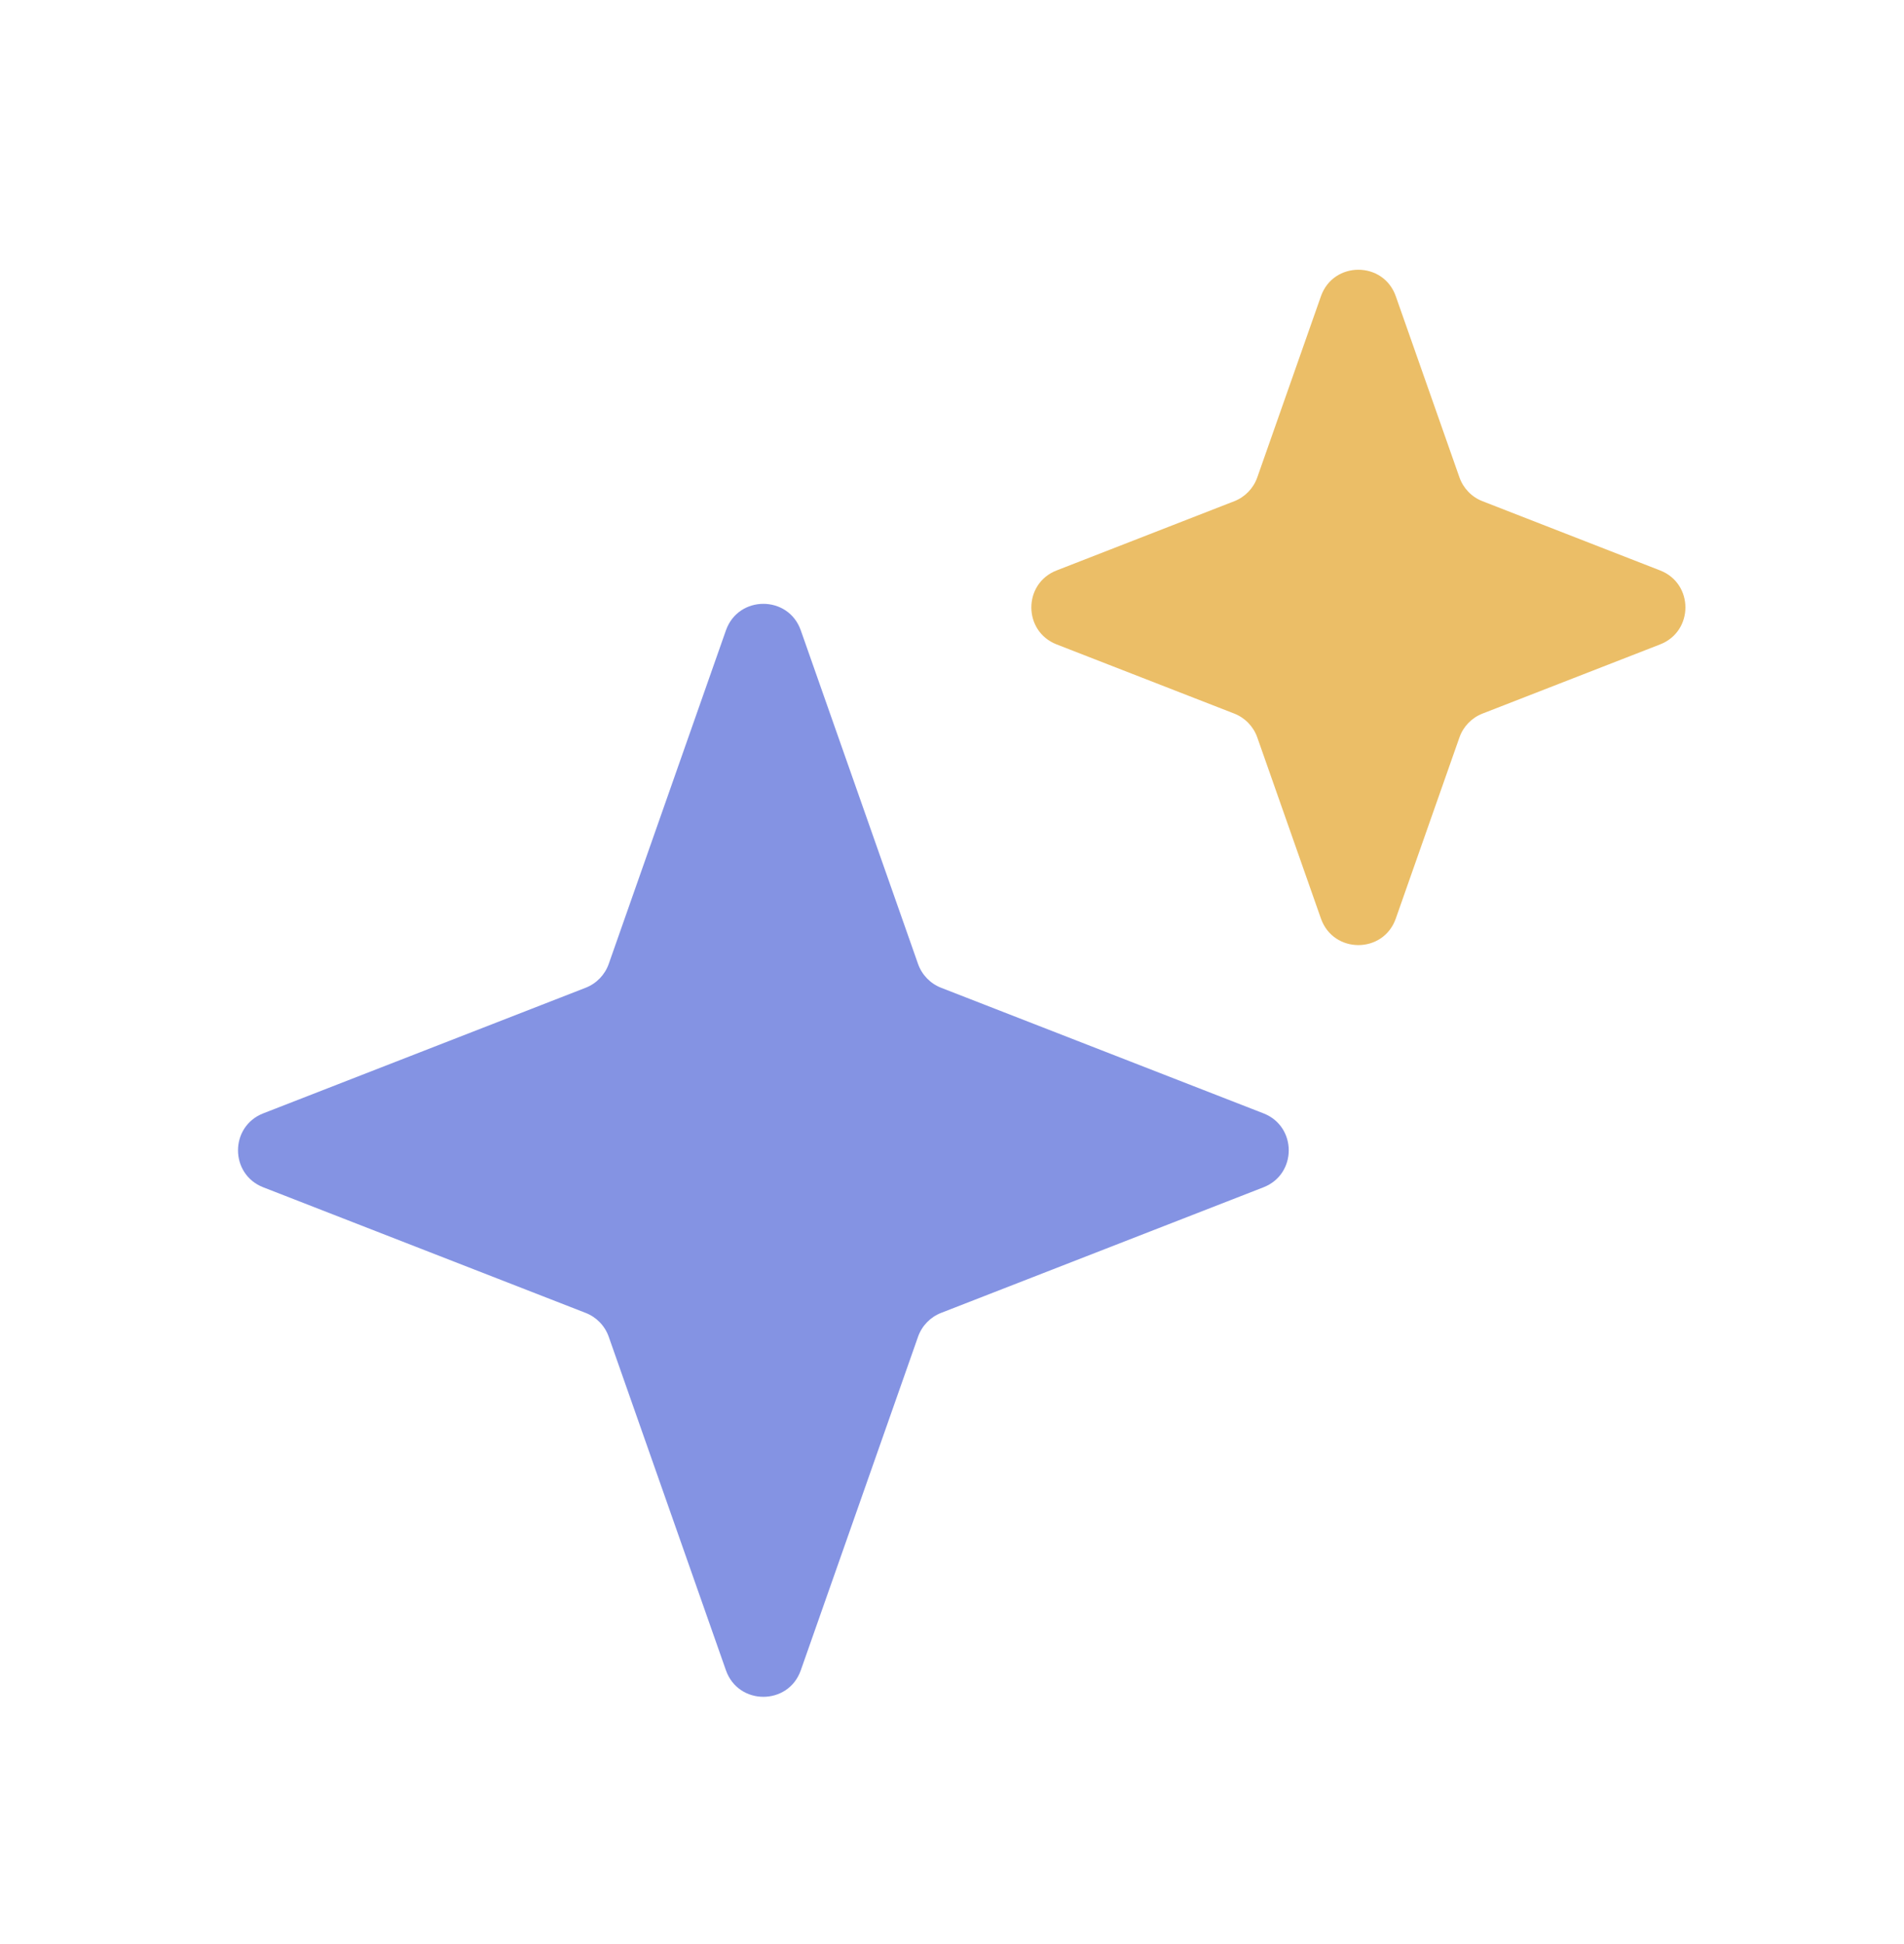 <svg width="48" height="49" viewBox="0 0 48 49" fill="none" xmlns="http://www.w3.org/2000/svg">
<path d="M18.301 15.888C18.615 14.997 19.875 14.997 20.188 15.888L23.144 24.296C23.241 24.571 23.453 24.79 23.724 24.896L31.852 28.062C32.702 28.393 32.702 29.595 31.852 29.926L23.724 33.092C23.453 33.198 23.241 33.417 23.144 33.692L20.188 42.1C19.875 42.991 18.615 42.991 18.301 42.1L15.346 33.692C15.249 33.417 15.037 33.198 14.765 33.092L6.637 29.926C5.788 29.595 5.788 28.393 6.637 28.062L14.765 24.896C15.037 24.79 15.249 24.571 15.346 24.296L18.301 15.888Z" fill="#8493E3"/>
<path d="M33.301 7.467C33.615 6.576 34.875 6.576 35.188 7.467L36.793 12.033C36.89 12.308 37.102 12.528 37.374 12.633L41.852 14.378C42.702 14.709 42.702 15.911 41.852 16.242L37.374 17.986C37.102 18.092 36.89 18.311 36.793 18.586L35.188 23.152C34.875 24.044 33.615 24.044 33.301 23.152L31.696 18.586C31.599 18.311 31.387 18.092 31.116 17.986L26.637 16.242C25.788 15.911 25.788 14.709 26.637 14.378L31.116 12.633C31.387 12.528 31.599 12.308 31.696 12.033L33.301 7.467Z" fill="#EBBE67"/>
</svg>
